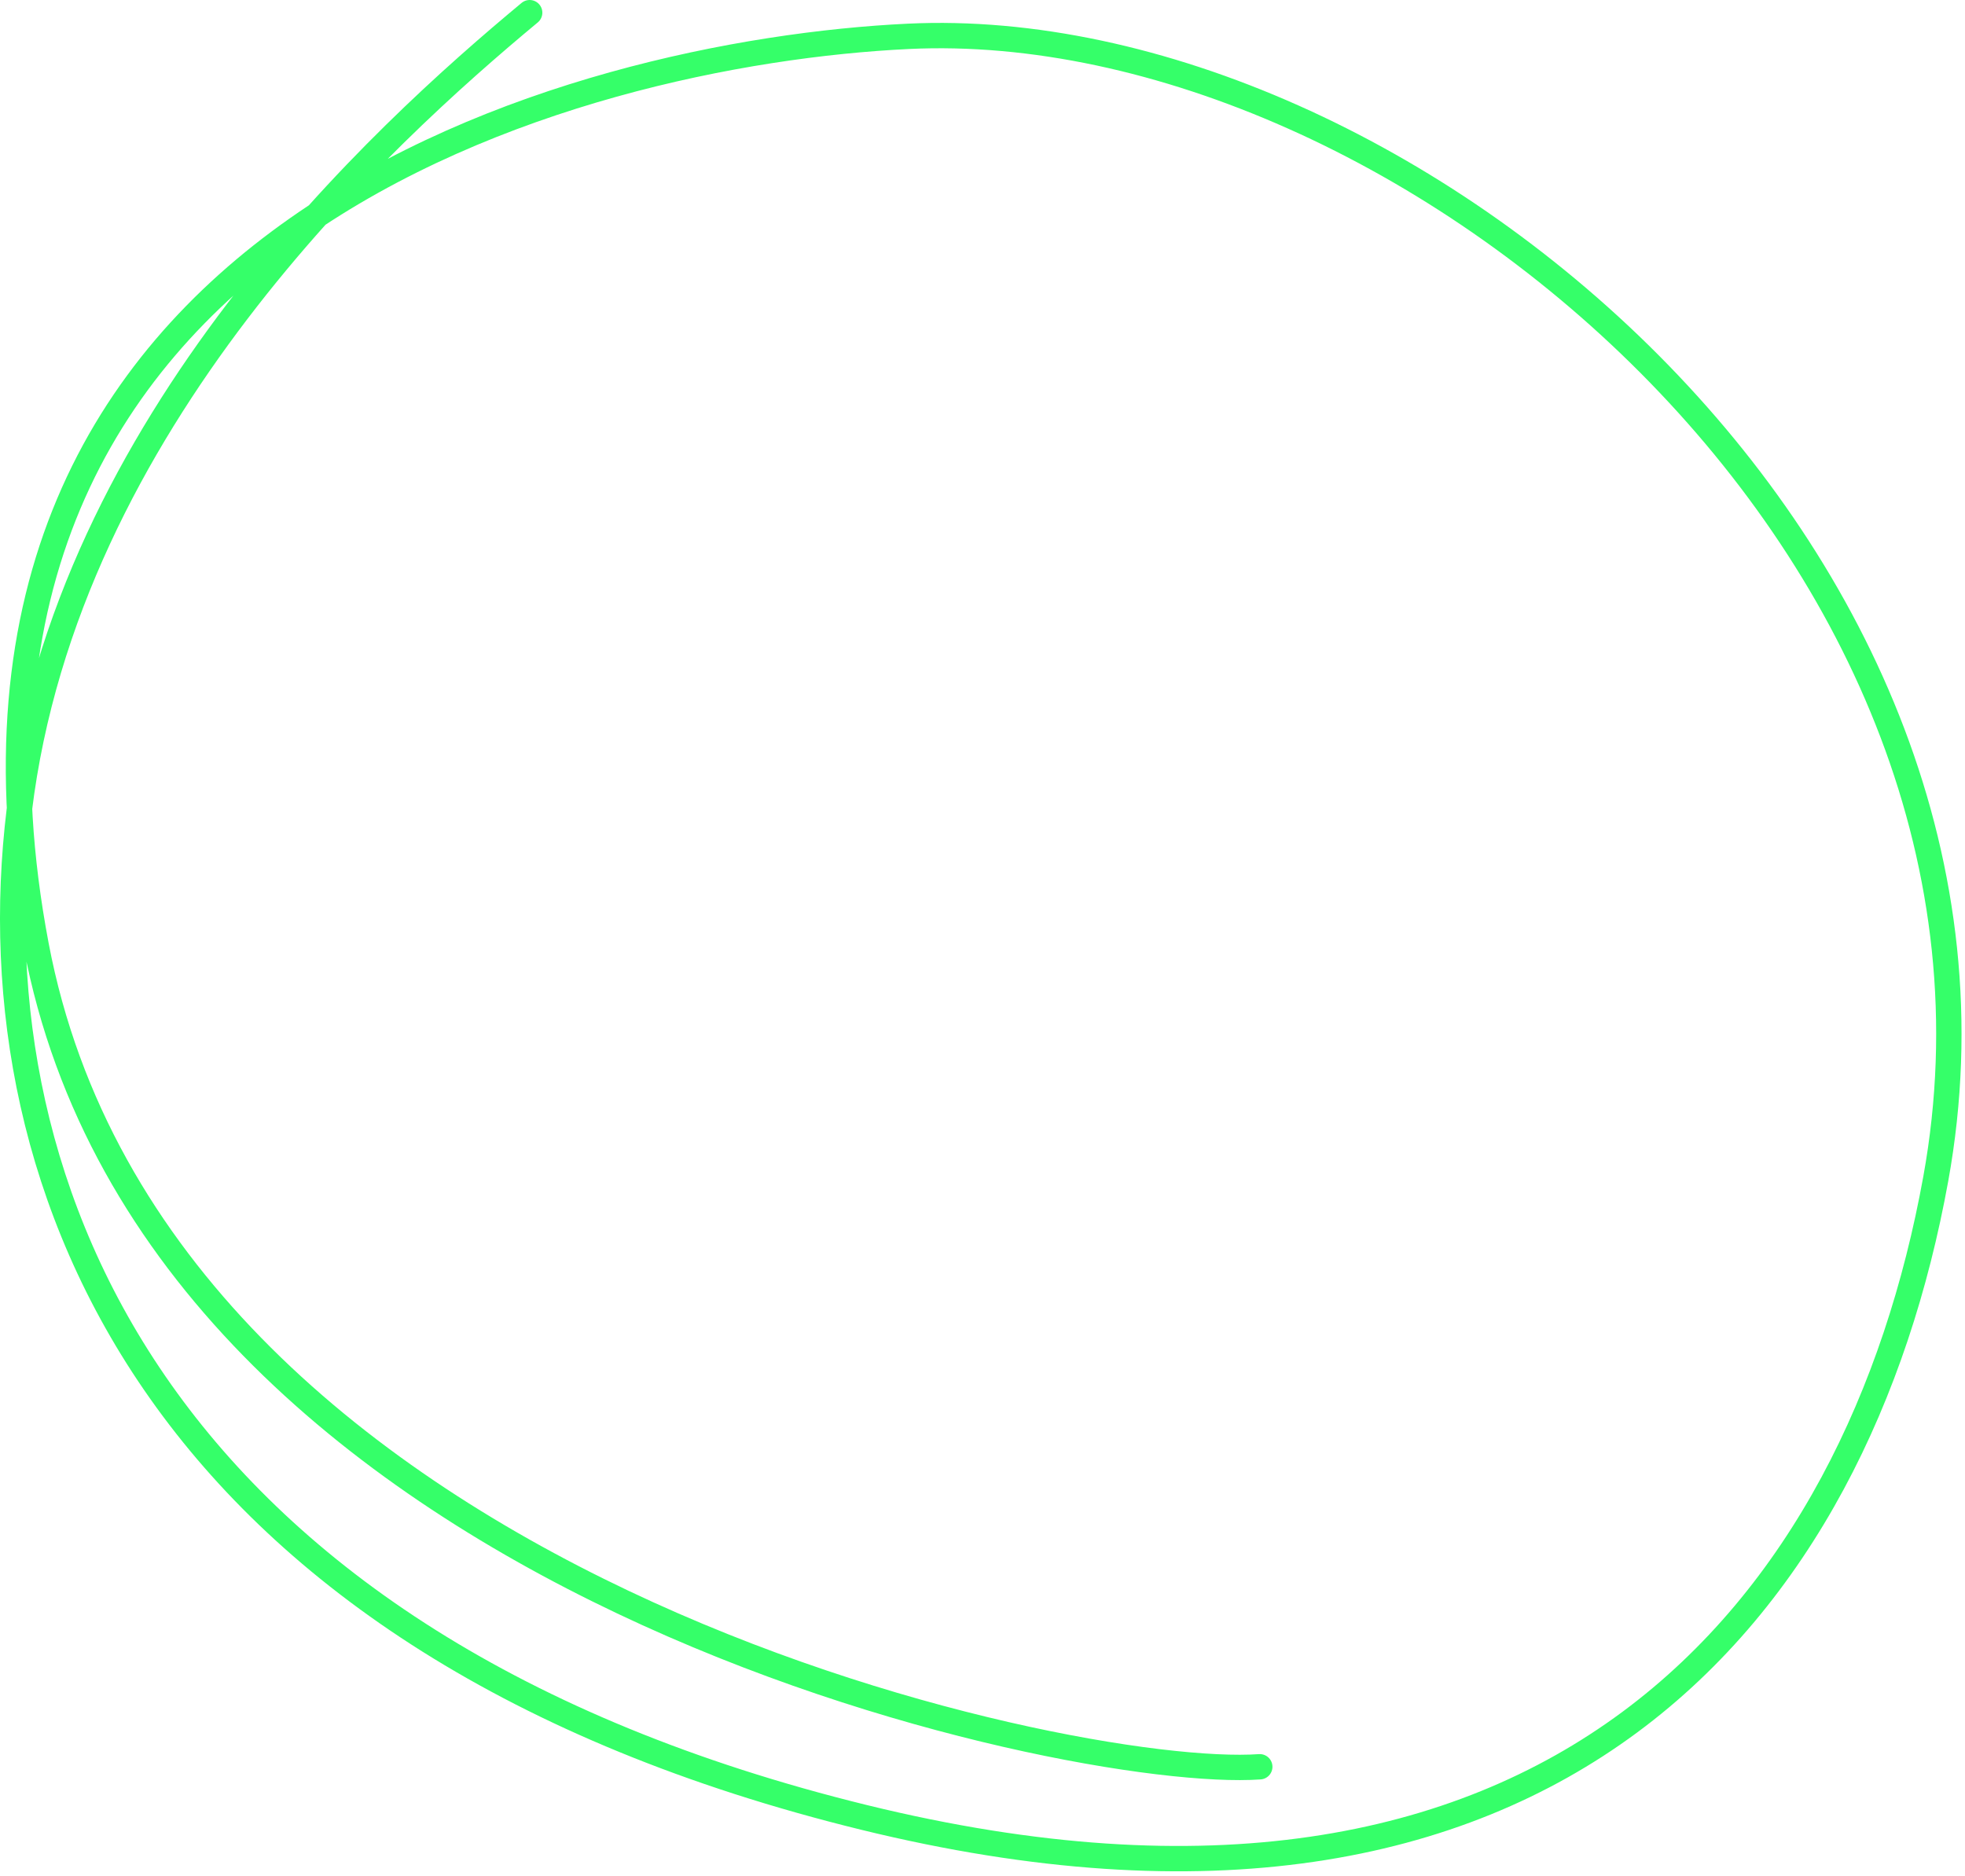 <?xml version="1.0" encoding="UTF-8"?> <svg xmlns="http://www.w3.org/2000/svg" width="310" height="296" viewBox="0 0 310 296" fill="none"> <path d="M83.561 2C60.454 21.197 10.507 66.523 3.041 127.846C-4.255 187.776 25.405 259.561 136.353 286.754C245.136 313.416 293.128 253.692 305.392 185.97C323.266 87.278 221.139 2 143.285 5.733C91.02 8.239 -15.674 36.326 5.708 149.176C24.905 250.493 168.881 280.888 198.743 278.755" stroke="#35FF69" stroke-width="4" stroke-linecap="round" stroke-linejoin="round"></path> </svg> 